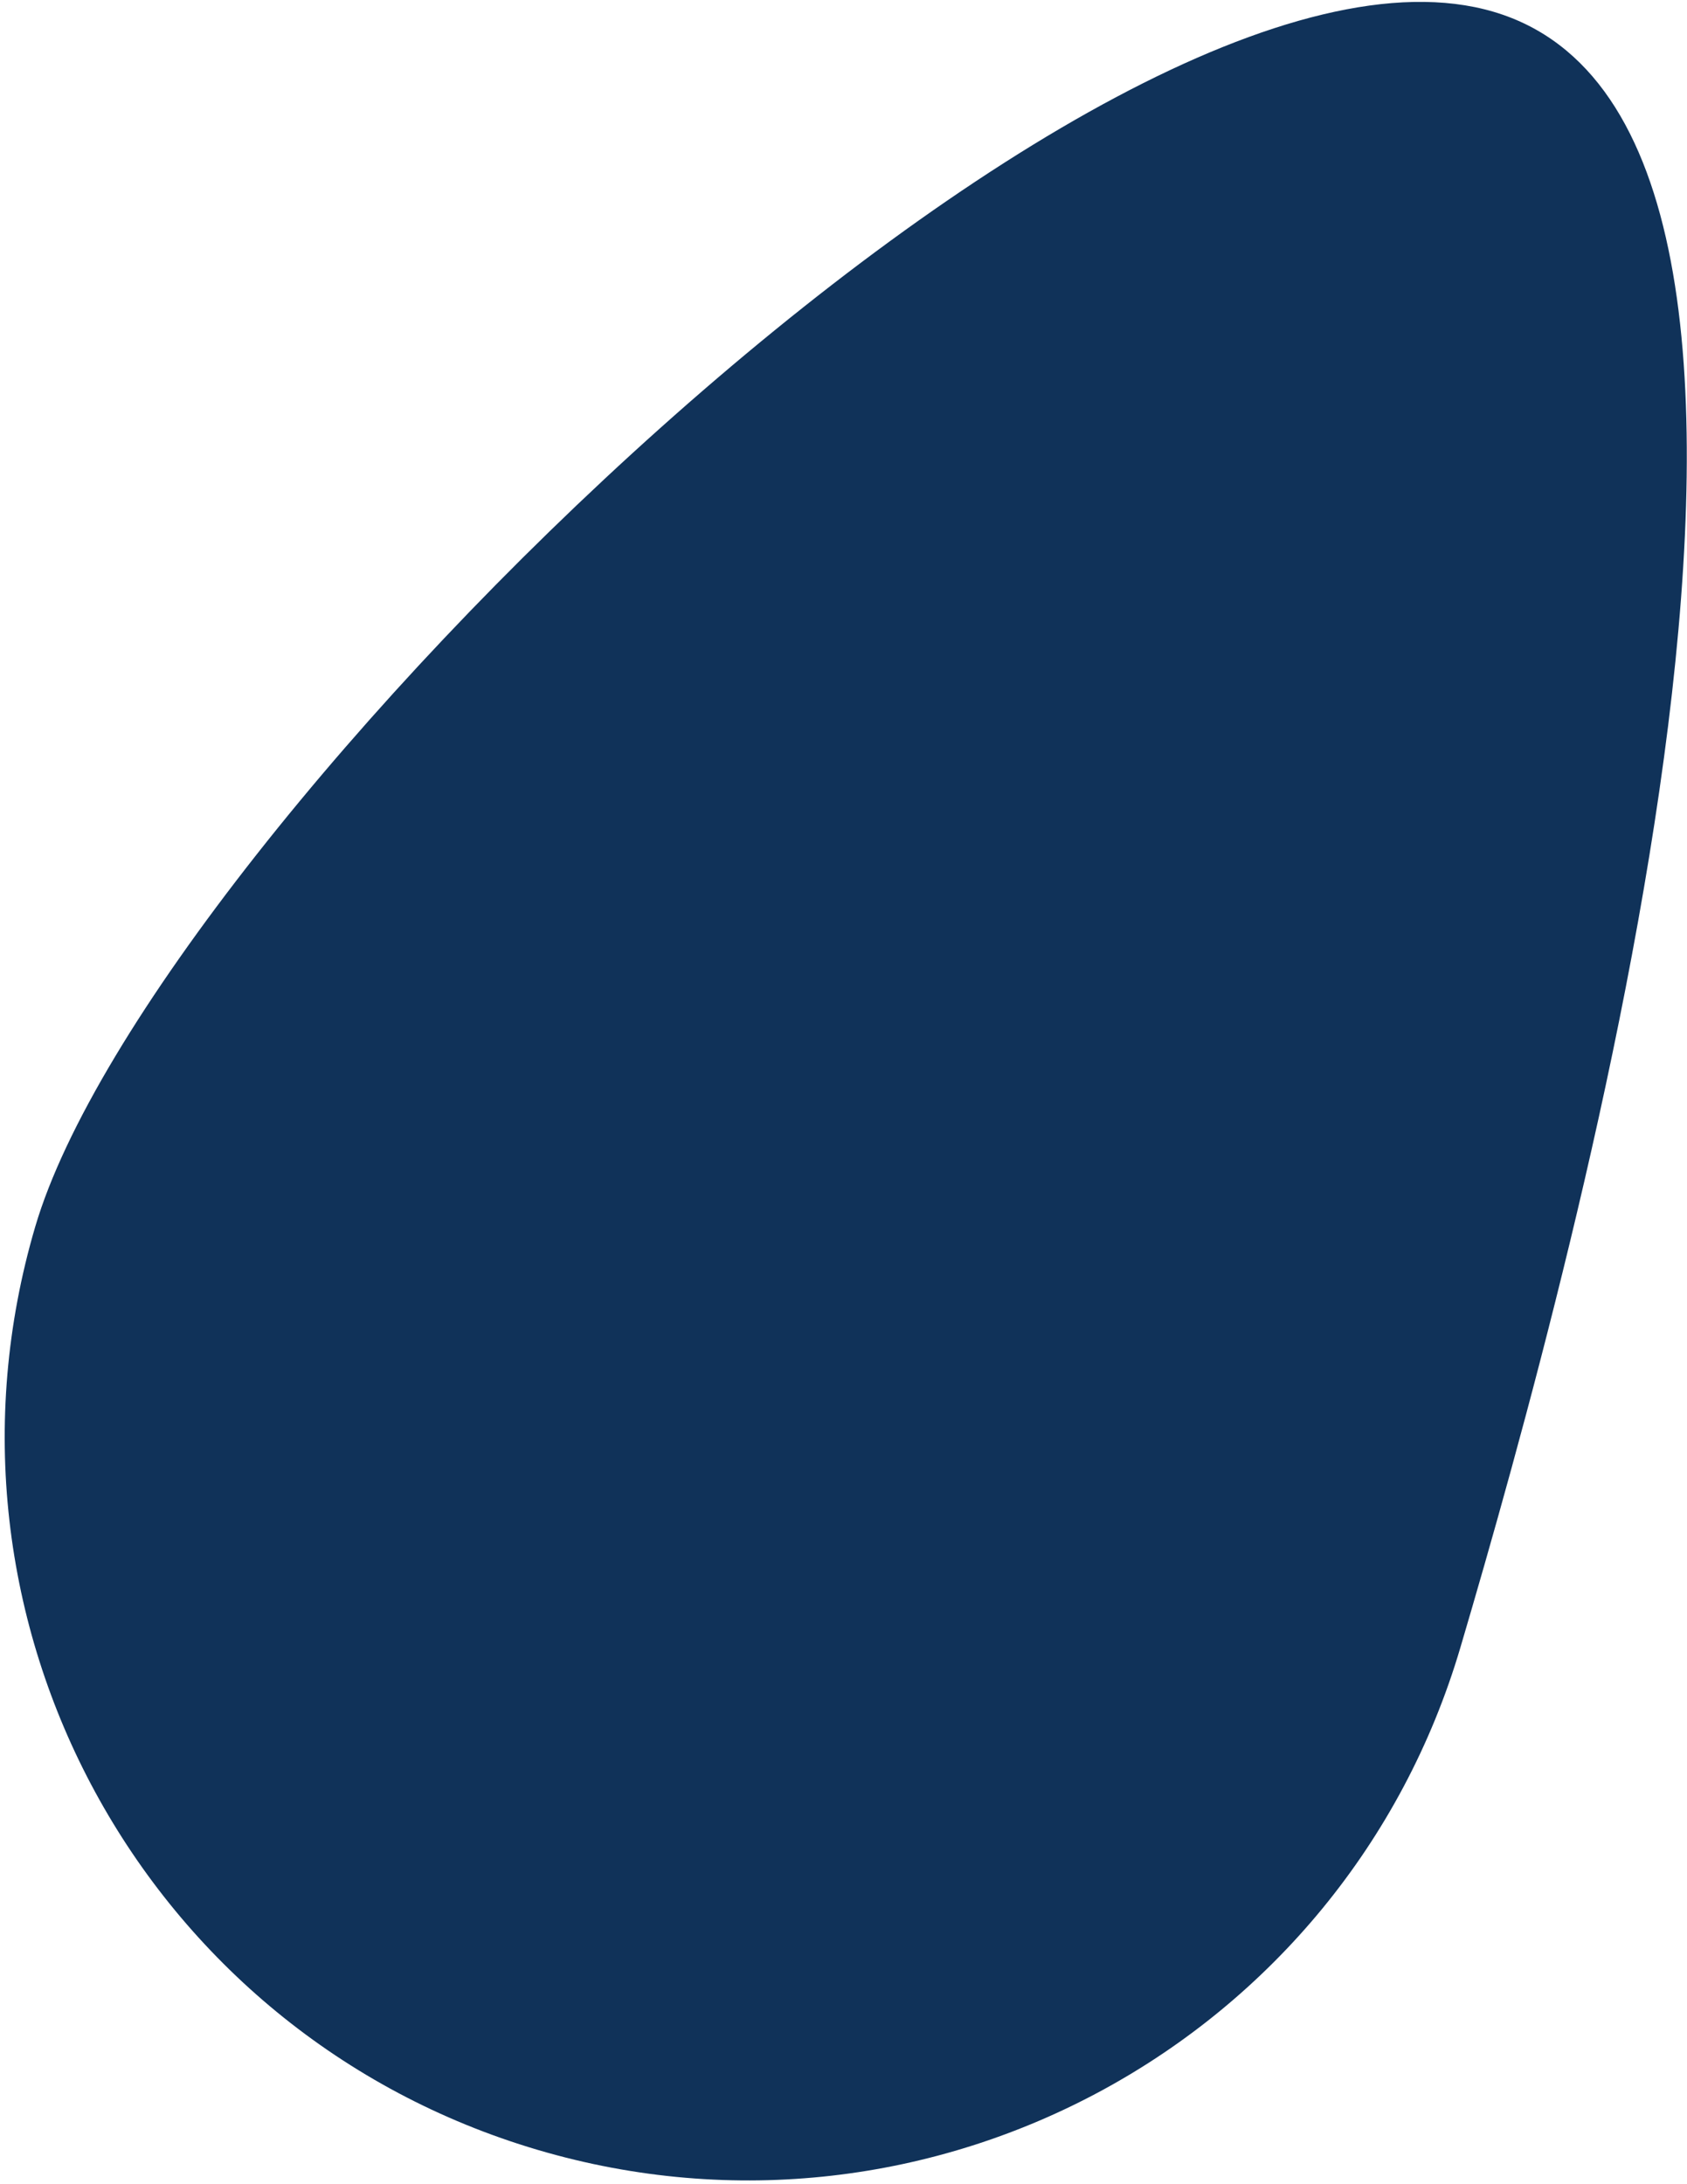 <?xml version="1.0" encoding="UTF-8"?> <svg xmlns="http://www.w3.org/2000/svg" width="347" height="449" viewBox="0 0 347 449" fill="none"> <path d="M110.572 441.996C29.622 418.105 -16.633 333.116 7.257 252.167C31.148 171.218 226.267 -21.467 307.216 2.424C388.166 26.314 324.291 257.733 300.4 338.682C276.51 419.631 191.521 465.886 110.572 441.996Z" fill="#103259"></path> </svg> 
